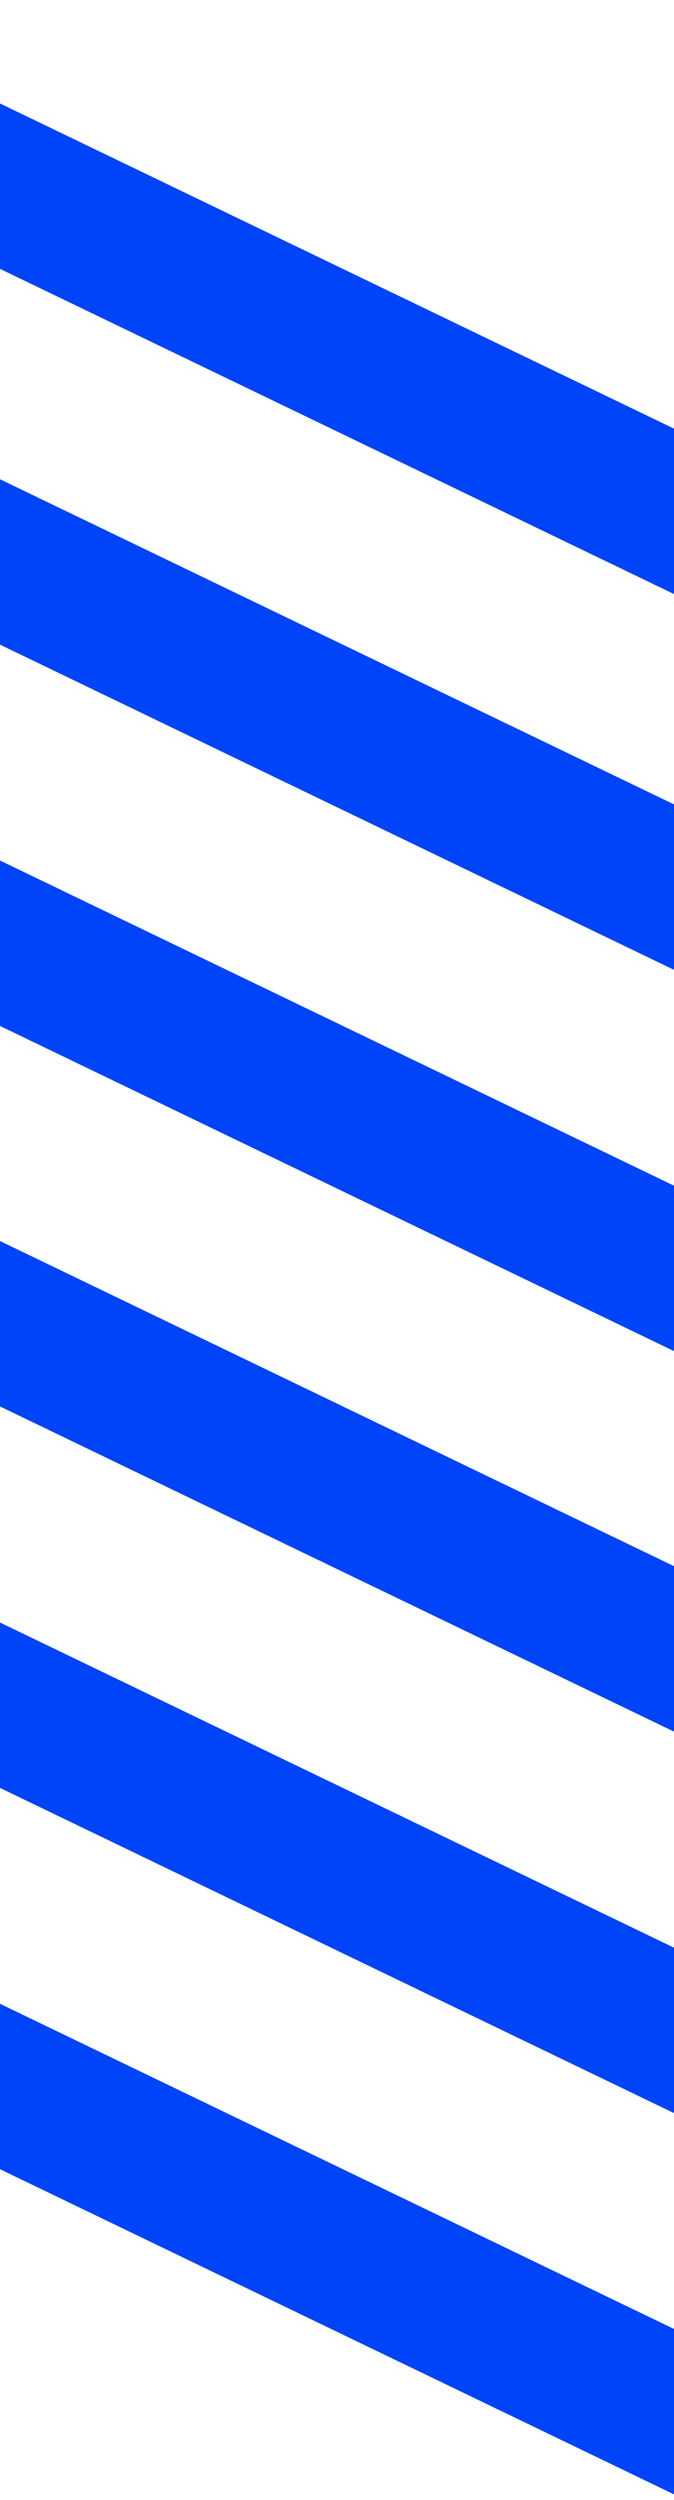 <svg xmlns="http://www.w3.org/2000/svg" width="88" height="326" viewBox="0 0 88 326" fill="none"><path d="M-28 70.563L-28 49L88 104.892L88 126.463L-28 70.563Z" fill="#0044F9"></path><path d="M-28 21.563L-28 -5.07052e-06L88 55.892L88 77.463L-28 21.563Z" fill="#0044F9"></path><path d="M-28 120.286L-28 98.715L88 154.608L88 176.178L-28 120.286Z" fill="#0044F9"></path><path d="M-28 169.901L-28 148.331L88 204.223L88 225.794L-28 169.901Z" fill="#0044F9"></path><path d="M-28 219.639L-28 198.077L88 253.969L88 275.539L-28 219.639Z" fill="#0044F9"></path><path d="M-28 269.362L-28 247.791L88 303.684L88 325.254L-28 269.362Z" fill="#0044F9"></path></svg>